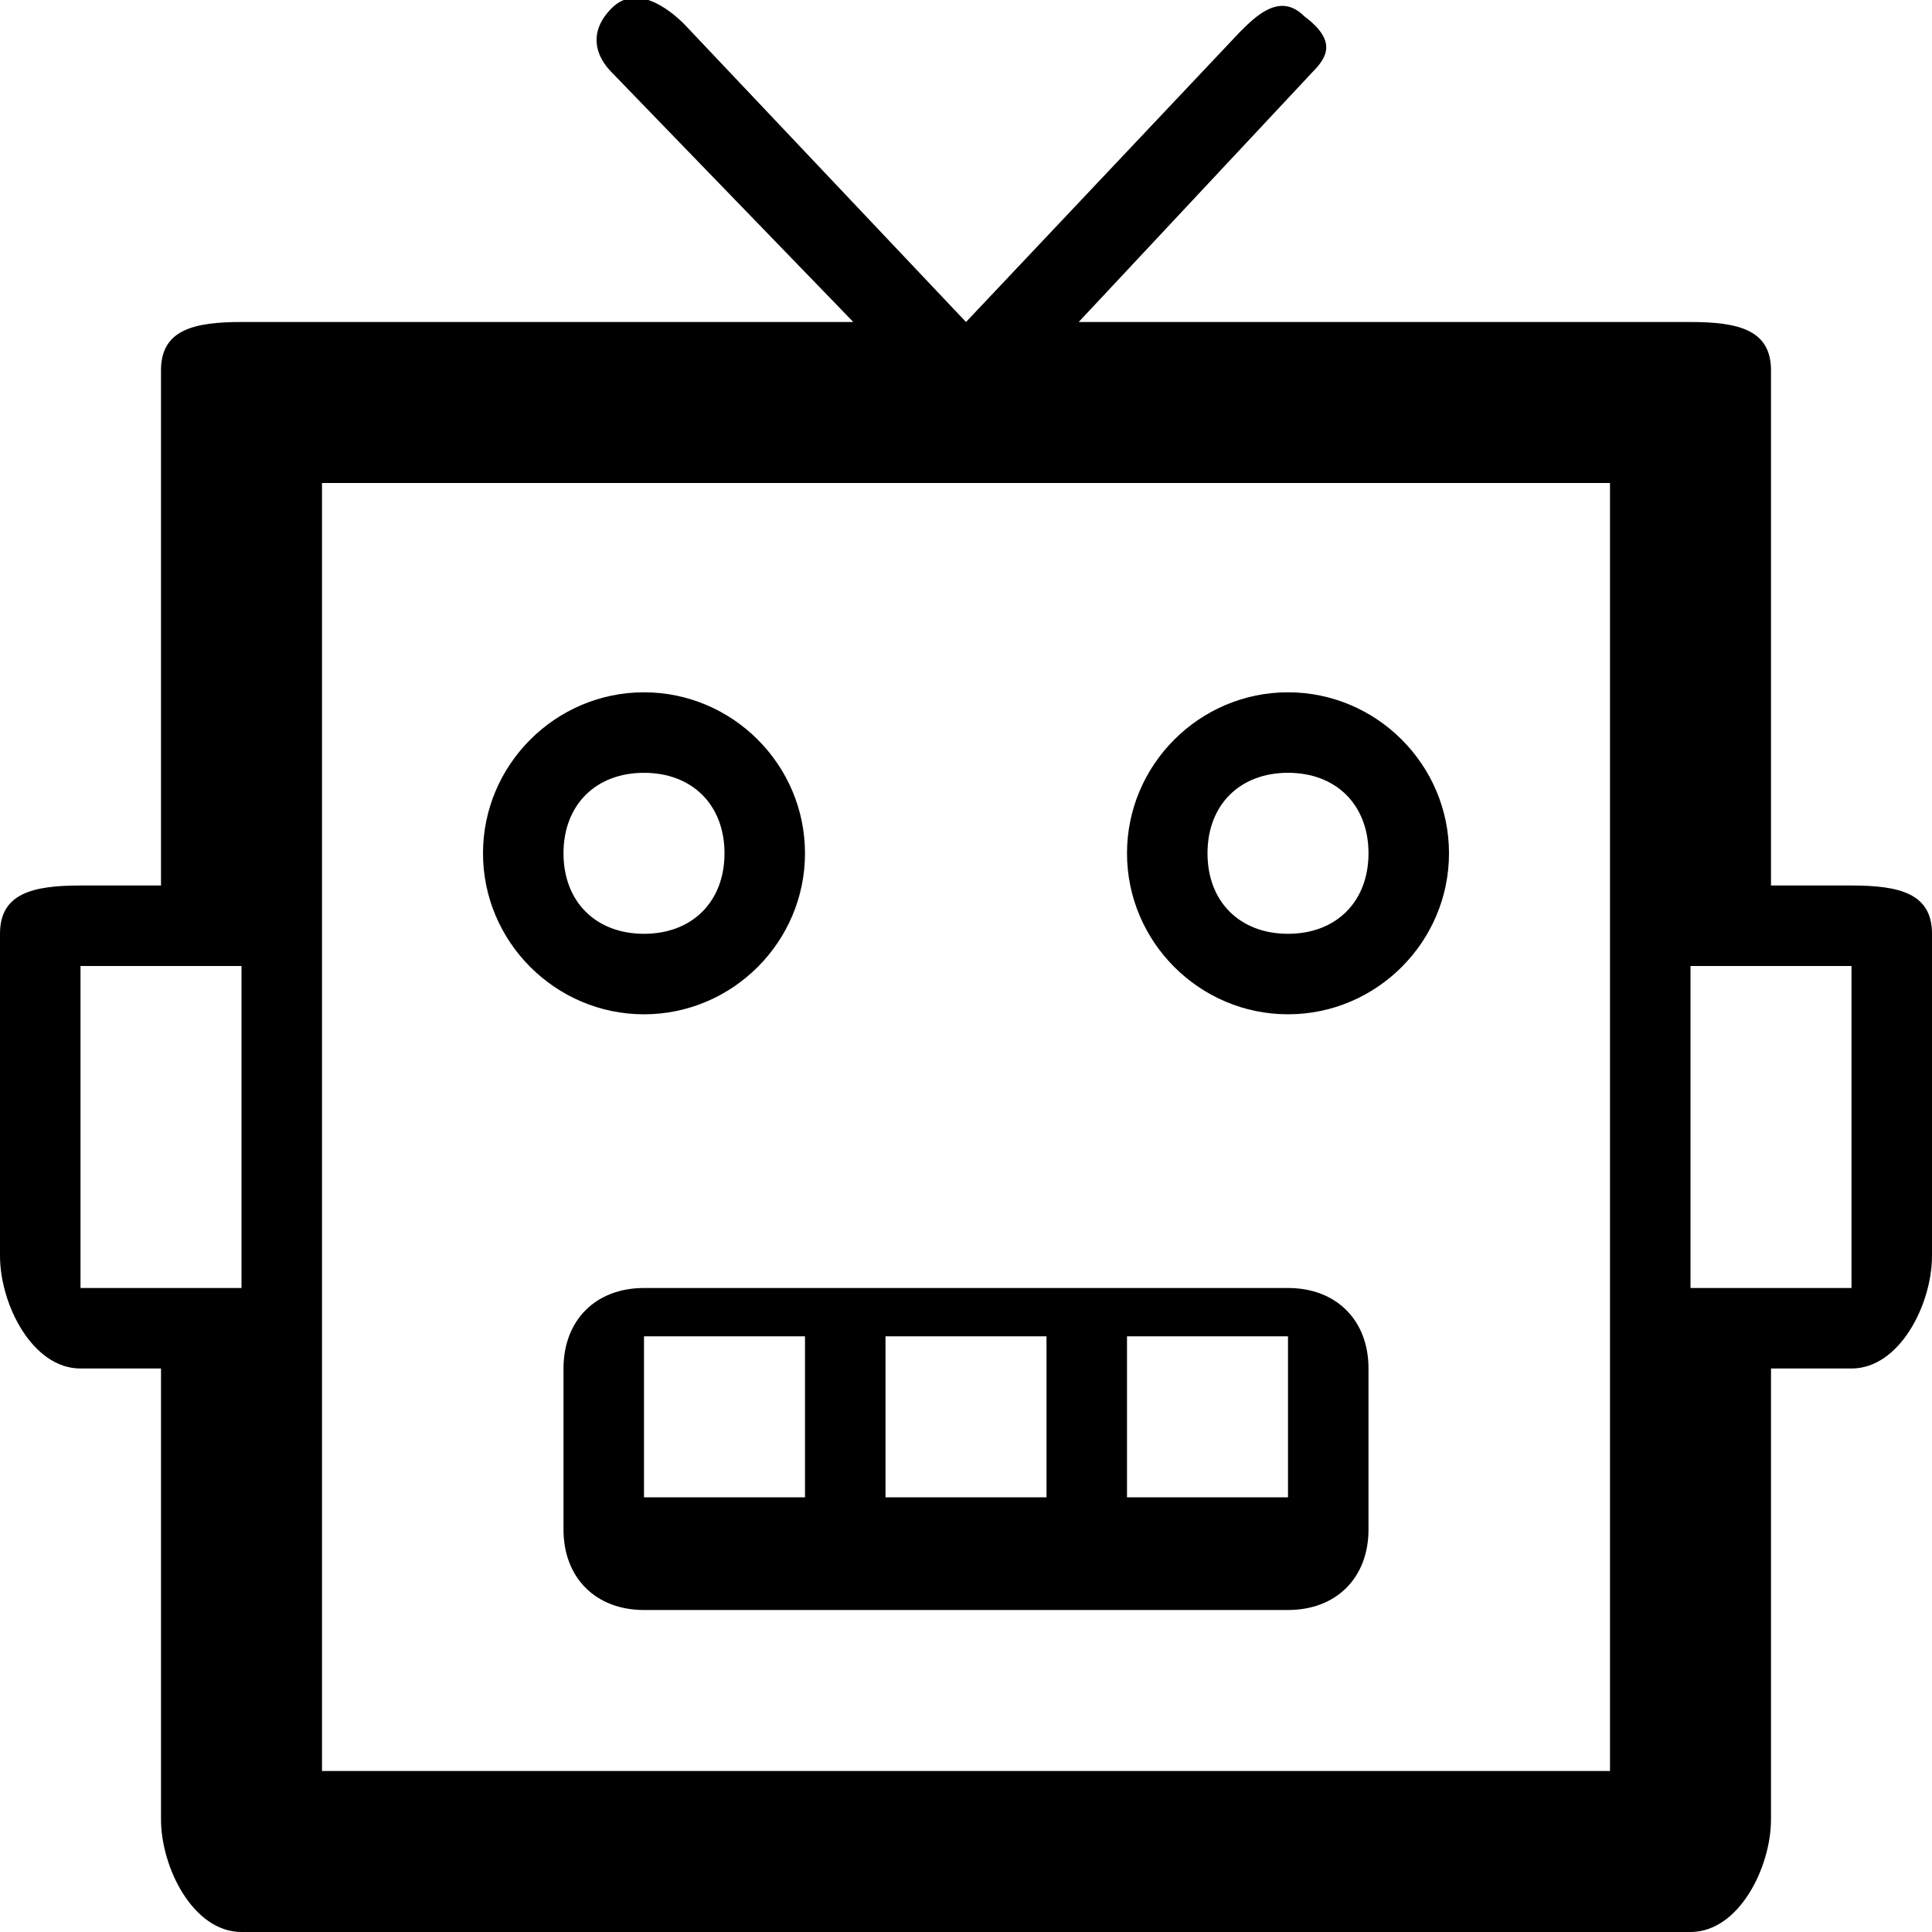<?xml version="1.0" ?><!DOCTYPE svg  PUBLIC '-//W3C//DTD SVG 1.1//EN'  'http://www.w3.org/Graphics/SVG/1.1/DTD/svg11.dtd'><svg enable-background="new 0 0 24 24" height="24px" id="Layer_1" version="1.1" viewBox="0 0 24 24" width="24px" xml:space="preserve" xmlns="http://www.w3.org/2000/svg" xmlns:xlink="http://www.w3.org/1999/xlink"><g><path d="M23,11h-1V4.6C22,4.1,21.6,4,21,4h-7.6l2.9-3.1c0.2-0.2,0.3-0.4-0.1-0.7c-0.3-0.3-0.6,0-0.8,0.2L12,4h0L8.5,0.3   C8.3,0.1,7.9-0.2,7.6,0.1s-0.2,0.6,0,0.8l3,3.1H3C2.4,4,2,4.1,2,4.6V11H1c-0.6,0-1,0.1-1,0.6v4C0,16.2,0.4,17,1,17h1v5.6   C2,23.2,2.4,24,3,24h18c0.6,0,1-0.8,1-1.4V17h1c0.6,0,1-0.8,1-1.4v-4C24,11.1,23.6,11,23,11z M1,16v-4h2v4H1z M20,22H4V6h16V22z    M23,16h-2v-4h2V16z"/><path d="M16,8.6c-1.1,0-2,0.9-2,2s0.9,2,2,2s2-0.9,2-2S17.1,8.6,16,8.6z M16,11.6c-0.6,0-1-0.4-1-1s0.4-1,1-1s1,0.4,1,1   S16.6,11.6,16,11.6z"/><path d="M8,12.6c1.1,0,2-0.9,2-2s-0.9-2-2-2s-2,0.9-2,2S6.9,12.6,8,12.6z M8,9.6c0.6,0,1,0.4,1,1s-0.4,1-1,1s-1-0.4-1-1   S7.4,9.6,8,9.6z"/><path d="M17,17c0-0.6-0.4-1-1-1H8c-0.6,0-1,0.4-1,1v2c0,0.6,0.4,1,1,1h8c0.6,0,1-0.4,1-1V17z M8,18.6v-2h2v2H8z M11,18.6v-2h2v2H11   z M16,18.6h-2v-2h2V18.6z"/></g></svg>